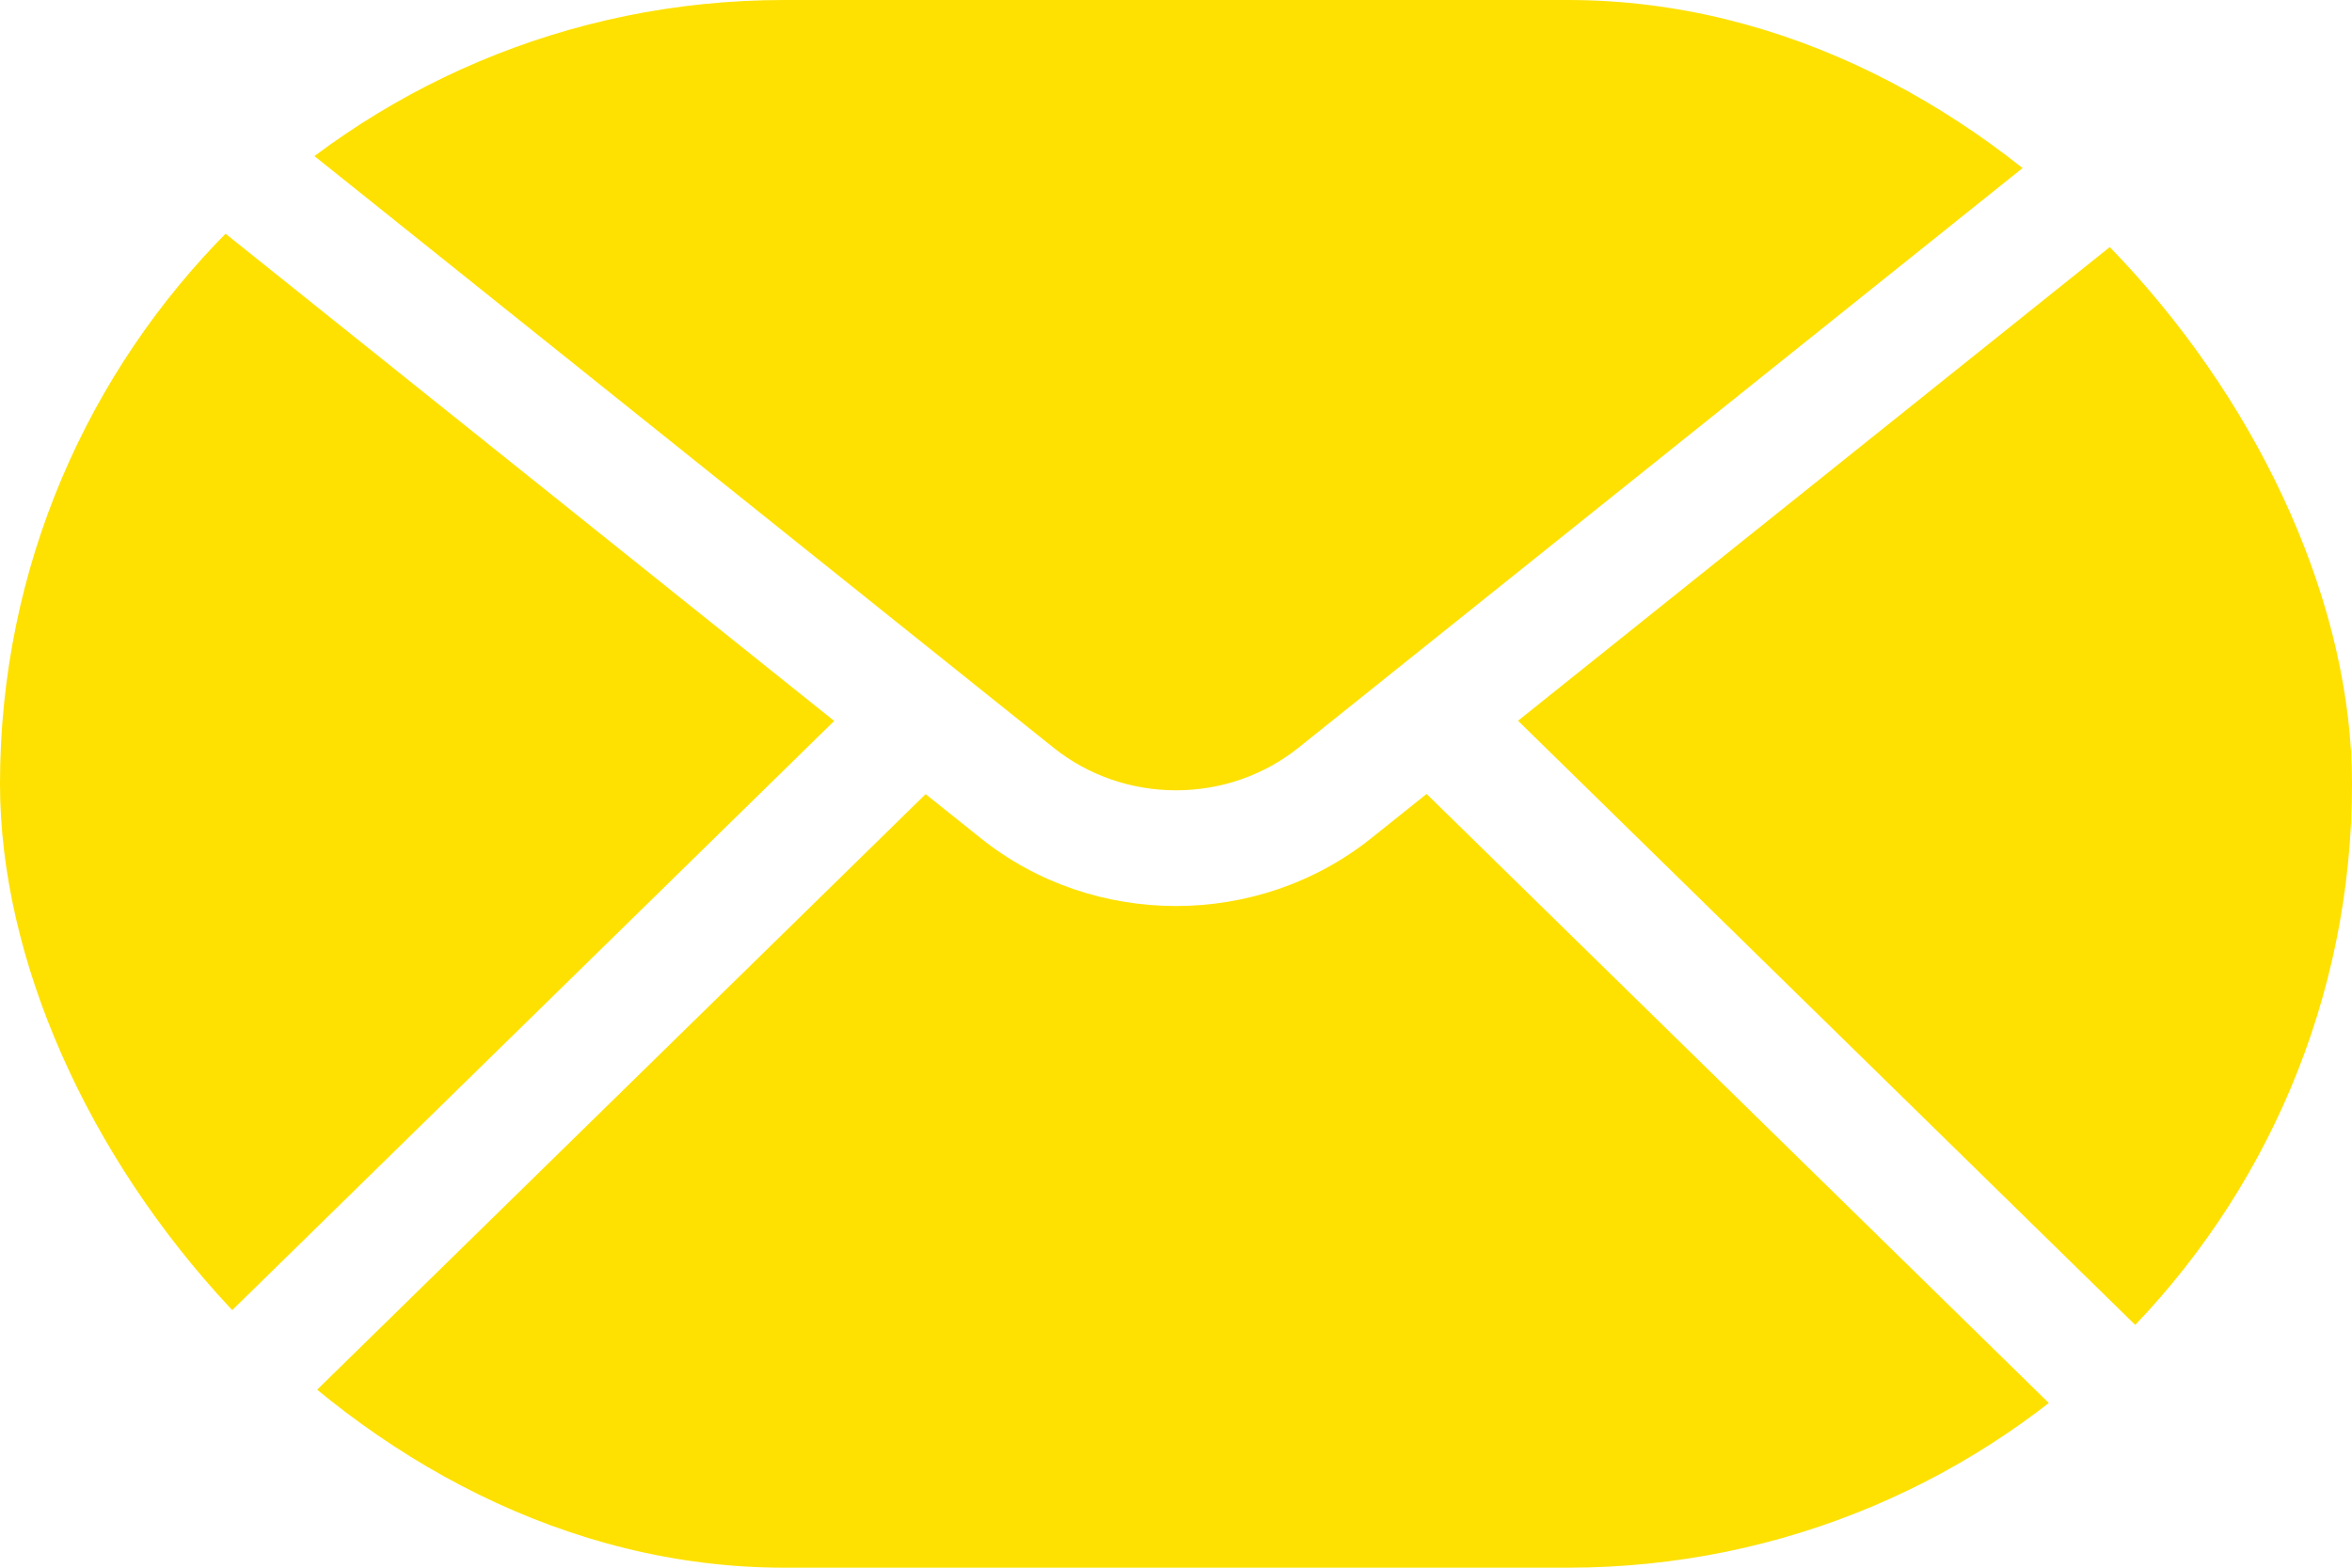 <svg width="24" height="16" viewBox="0 0 24 16" fill="none" xmlns="http://www.w3.org/2000/svg">
<g clip-path="url(#clip0_577_9528)">
<path d="M15.49 7.356L24.616 16.291C24.856 15.983 25 15.599 25 15.18V0.82C25 0.497 24.914 0.194 24.765 -0.07L15.49 7.356L15.49 7.356Z" fill="#FEE100"/>
<path d="M13.25 7.631L23.86 -0.864C23.647 -0.951 23.415 -1 23.17 -1H0.83C0.586 -1 0.353 -0.951 0.14 -0.864L10.75 7.631C11.474 8.211 12.526 8.211 13.25 7.631V7.631Z" fill="#FEE100"/>
<path d="M8.512 7.358L-0.765 -0.07C-0.914 0.194 -1 0.497 -1 0.82V15.18C-1 15.599 -0.855 15.985 -0.615 16.293L8.512 7.358H8.512Z" fill="#FEE100"/>
<path d="M23.17 17C23.316 17 23.456 16.981 23.592 16.949L14.557 8.103L13.996 8.552C13.418 9.015 12.709 9.247 12 9.247C11.291 9.247 10.582 9.016 10.004 8.552L9.445 8.105L0.41 16.95C0.545 16.982 0.685 17 0.83 17H23.17Z" fill="#FEE100"/>
</g>
<defs>
<clipPath id="clip0_577_9528">
<rect width="24" height="16" rx="8" fill="white"/>
</clipPath>
</defs>
</svg>
